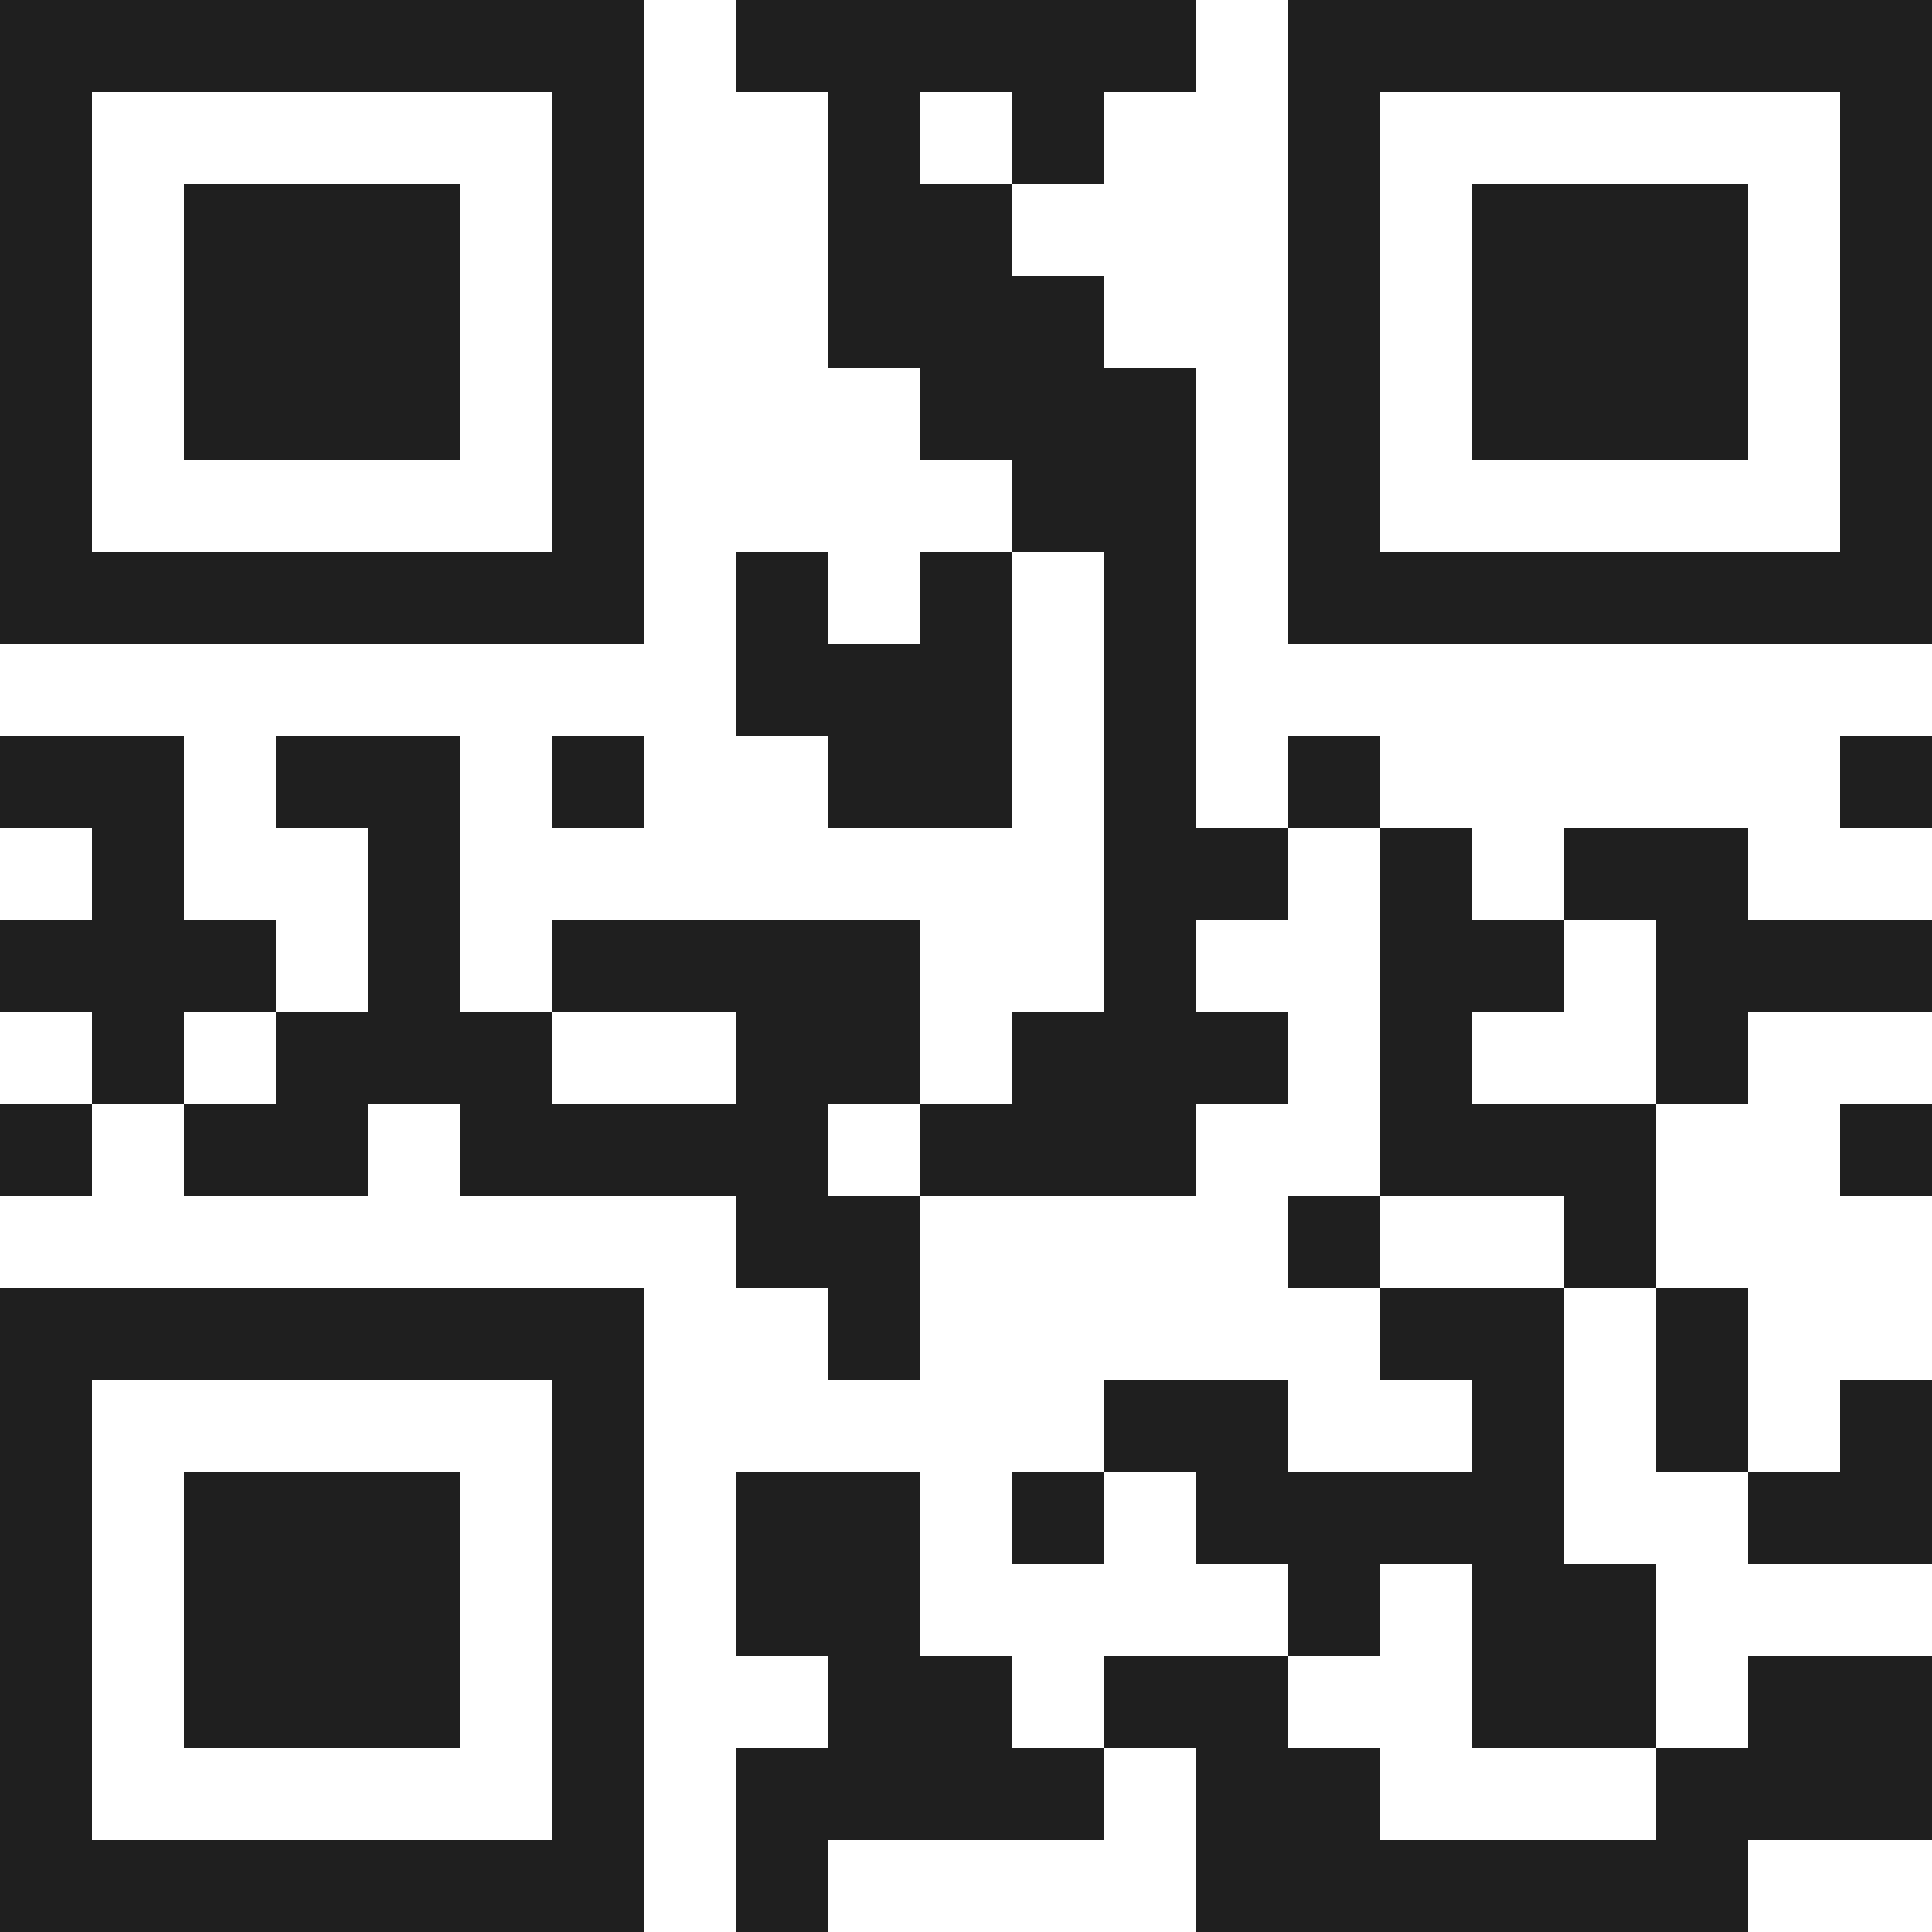<svg xmlns="http://www.w3.org/2000/svg" viewBox="0 0 21 21" shape-rendering="crispEdges"><path fill="#ffffff" d="M0 0h21v21H0z"/><path stroke="#1f1f1f" d="M0 0.5h7m1 0h5m1 0h7M0 1.5h1m5 0h1m2 0h1m1 0h1m2 0h1m5 0h1M0 2.5h1m1 0h3m1 0h1m2 0h2m3 0h1m1 0h3m1 0h1M0 3.5h1m1 0h3m1 0h1m2 0h3m2 0h1m1 0h3m1 0h1M0 4.5h1m1 0h3m1 0h1m3 0h3m1 0h1m1 0h3m1 0h1M0 5.5h1m5 0h1m4 0h2m1 0h1m5 0h1M0 6.5h7m1 0h1m1 0h1m1 0h1m1 0h7M8 7.5h3m1 0h1M0 8.5h2m1 0h2m1 0h1m2 0h2m1 0h1m1 0h1m5 0h1M1 9.5h1m2 0h1m7 0h2m1 0h1m1 0h2M0 10.5h3m1 0h1m1 0h4m2 0h1m2 0h2m1 0h3M1 11.5h1m1 0h3m2 0h2m1 0h3m1 0h1m2 0h1M0 12.5h1m1 0h2m1 0h4m1 0h3m2 0h3m2 0h1M8 13.5h2m4 0h1m2 0h1M0 14.5h7m2 0h1m5 0h2m1 0h1M0 15.5h1m5 0h1m5 0h2m2 0h1m1 0h1m1 0h1M0 16.5h1m1 0h3m1 0h1m1 0h2m1 0h1m1 0h4m2 0h2M0 17.5h1m1 0h3m1 0h1m1 0h2m4 0h1m1 0h2M0 18.5h1m1 0h3m1 0h1m2 0h2m1 0h2m2 0h2m1 0h2M0 19.5h1m5 0h1m1 0h4m1 0h2m3 0h3M0 20.5h7m1 0h1m4 0h6"/></svg>
